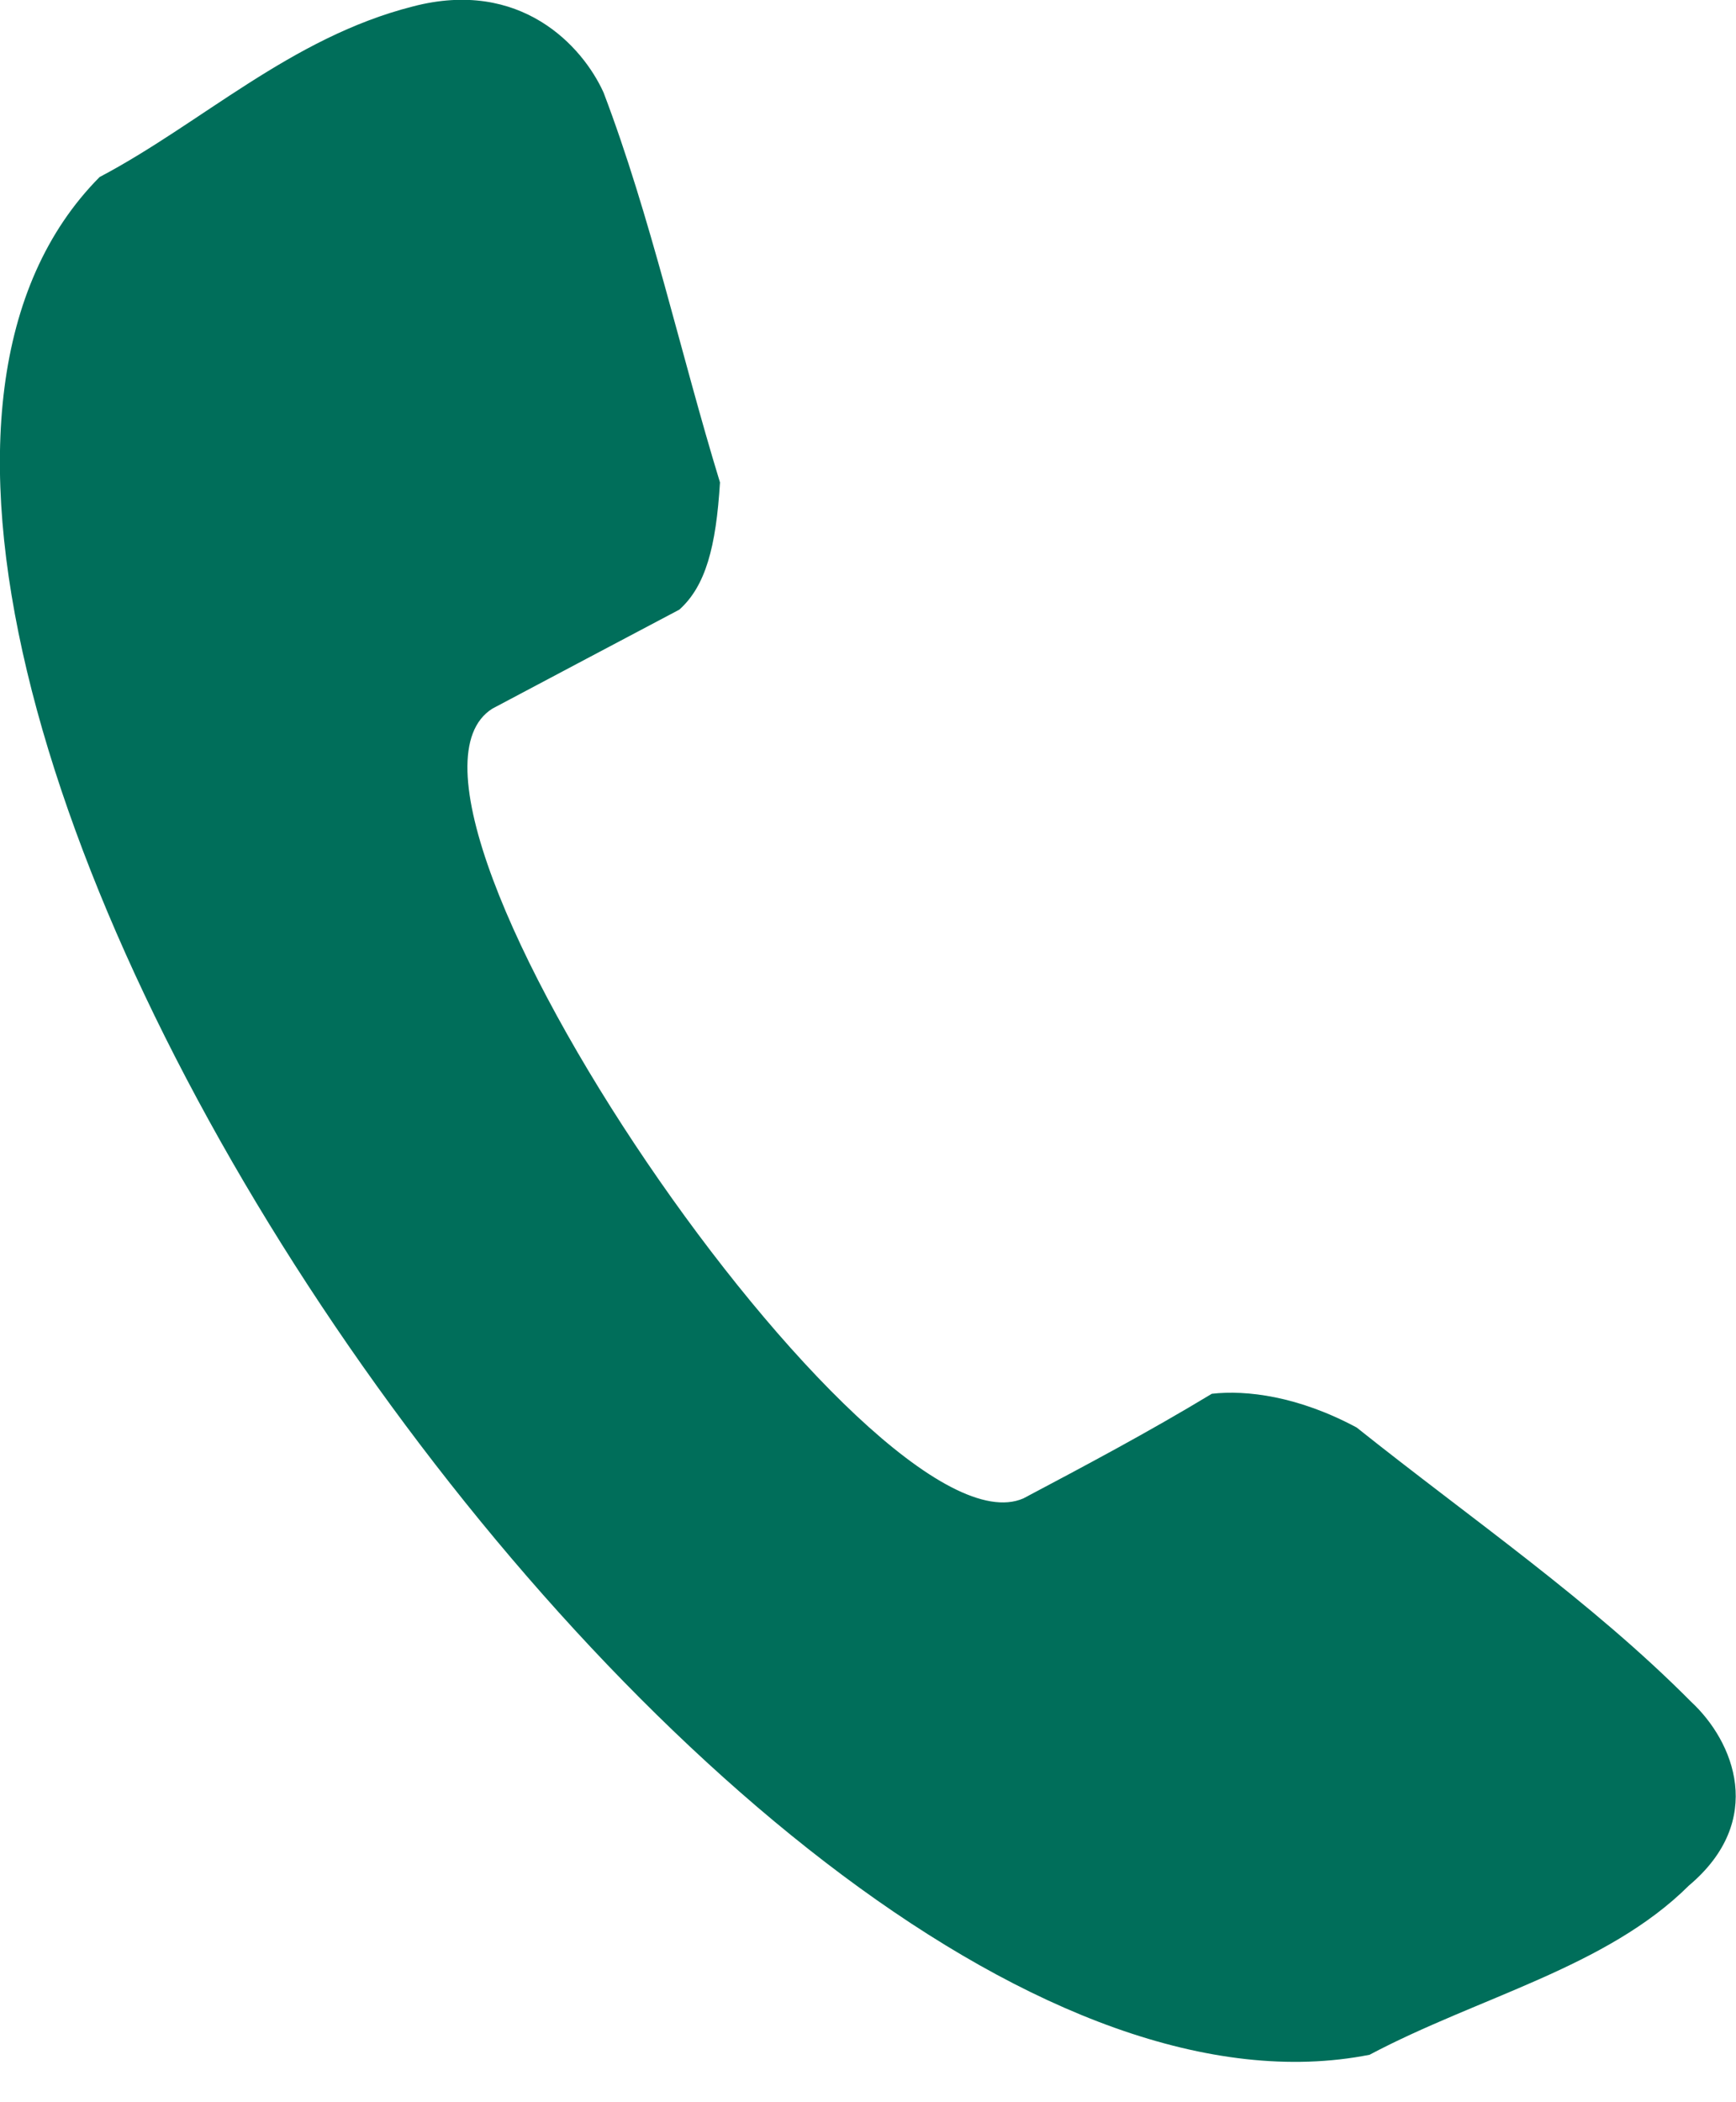 <svg width="19" height="23" viewBox="0 0 19 23" fill="none" xmlns="http://www.w3.org/2000/svg">
<g clip-path="url(#clip0)">
<path d="M4.517 0.071C5.698 -0.239 6.377 0.505 6.606 1.013C7.122 2.368 7.451 3.877 7.88 5.278C7.837 5.983 7.723 6.412 7.435 6.67C6.751 7.031 6.07 7.392 5.389 7.753C3.806 8.75 9.545 17.113 11.2 16.394C11.882 16.033 12.563 15.672 13.263 15.249C13.64 15.206 14.207 15.274 14.848 15.618C16.115 16.628 17.414 17.516 18.509 18.619C18.977 19.053 19.331 19.918 18.484 20.63C17.584 21.526 16.181 21.849 14.989 22.481C8.037 23.851 -3.623 6.691 1.09 1.937C2.2 1.353 3.181 0.411 4.517 0.071Z" fill="#006E5A"/>
</g>
<defs>
<clipPath id="clip0">
<rect width="19" height="22.562" fill="white"/>
</clipPath>
</defs>
</svg>
